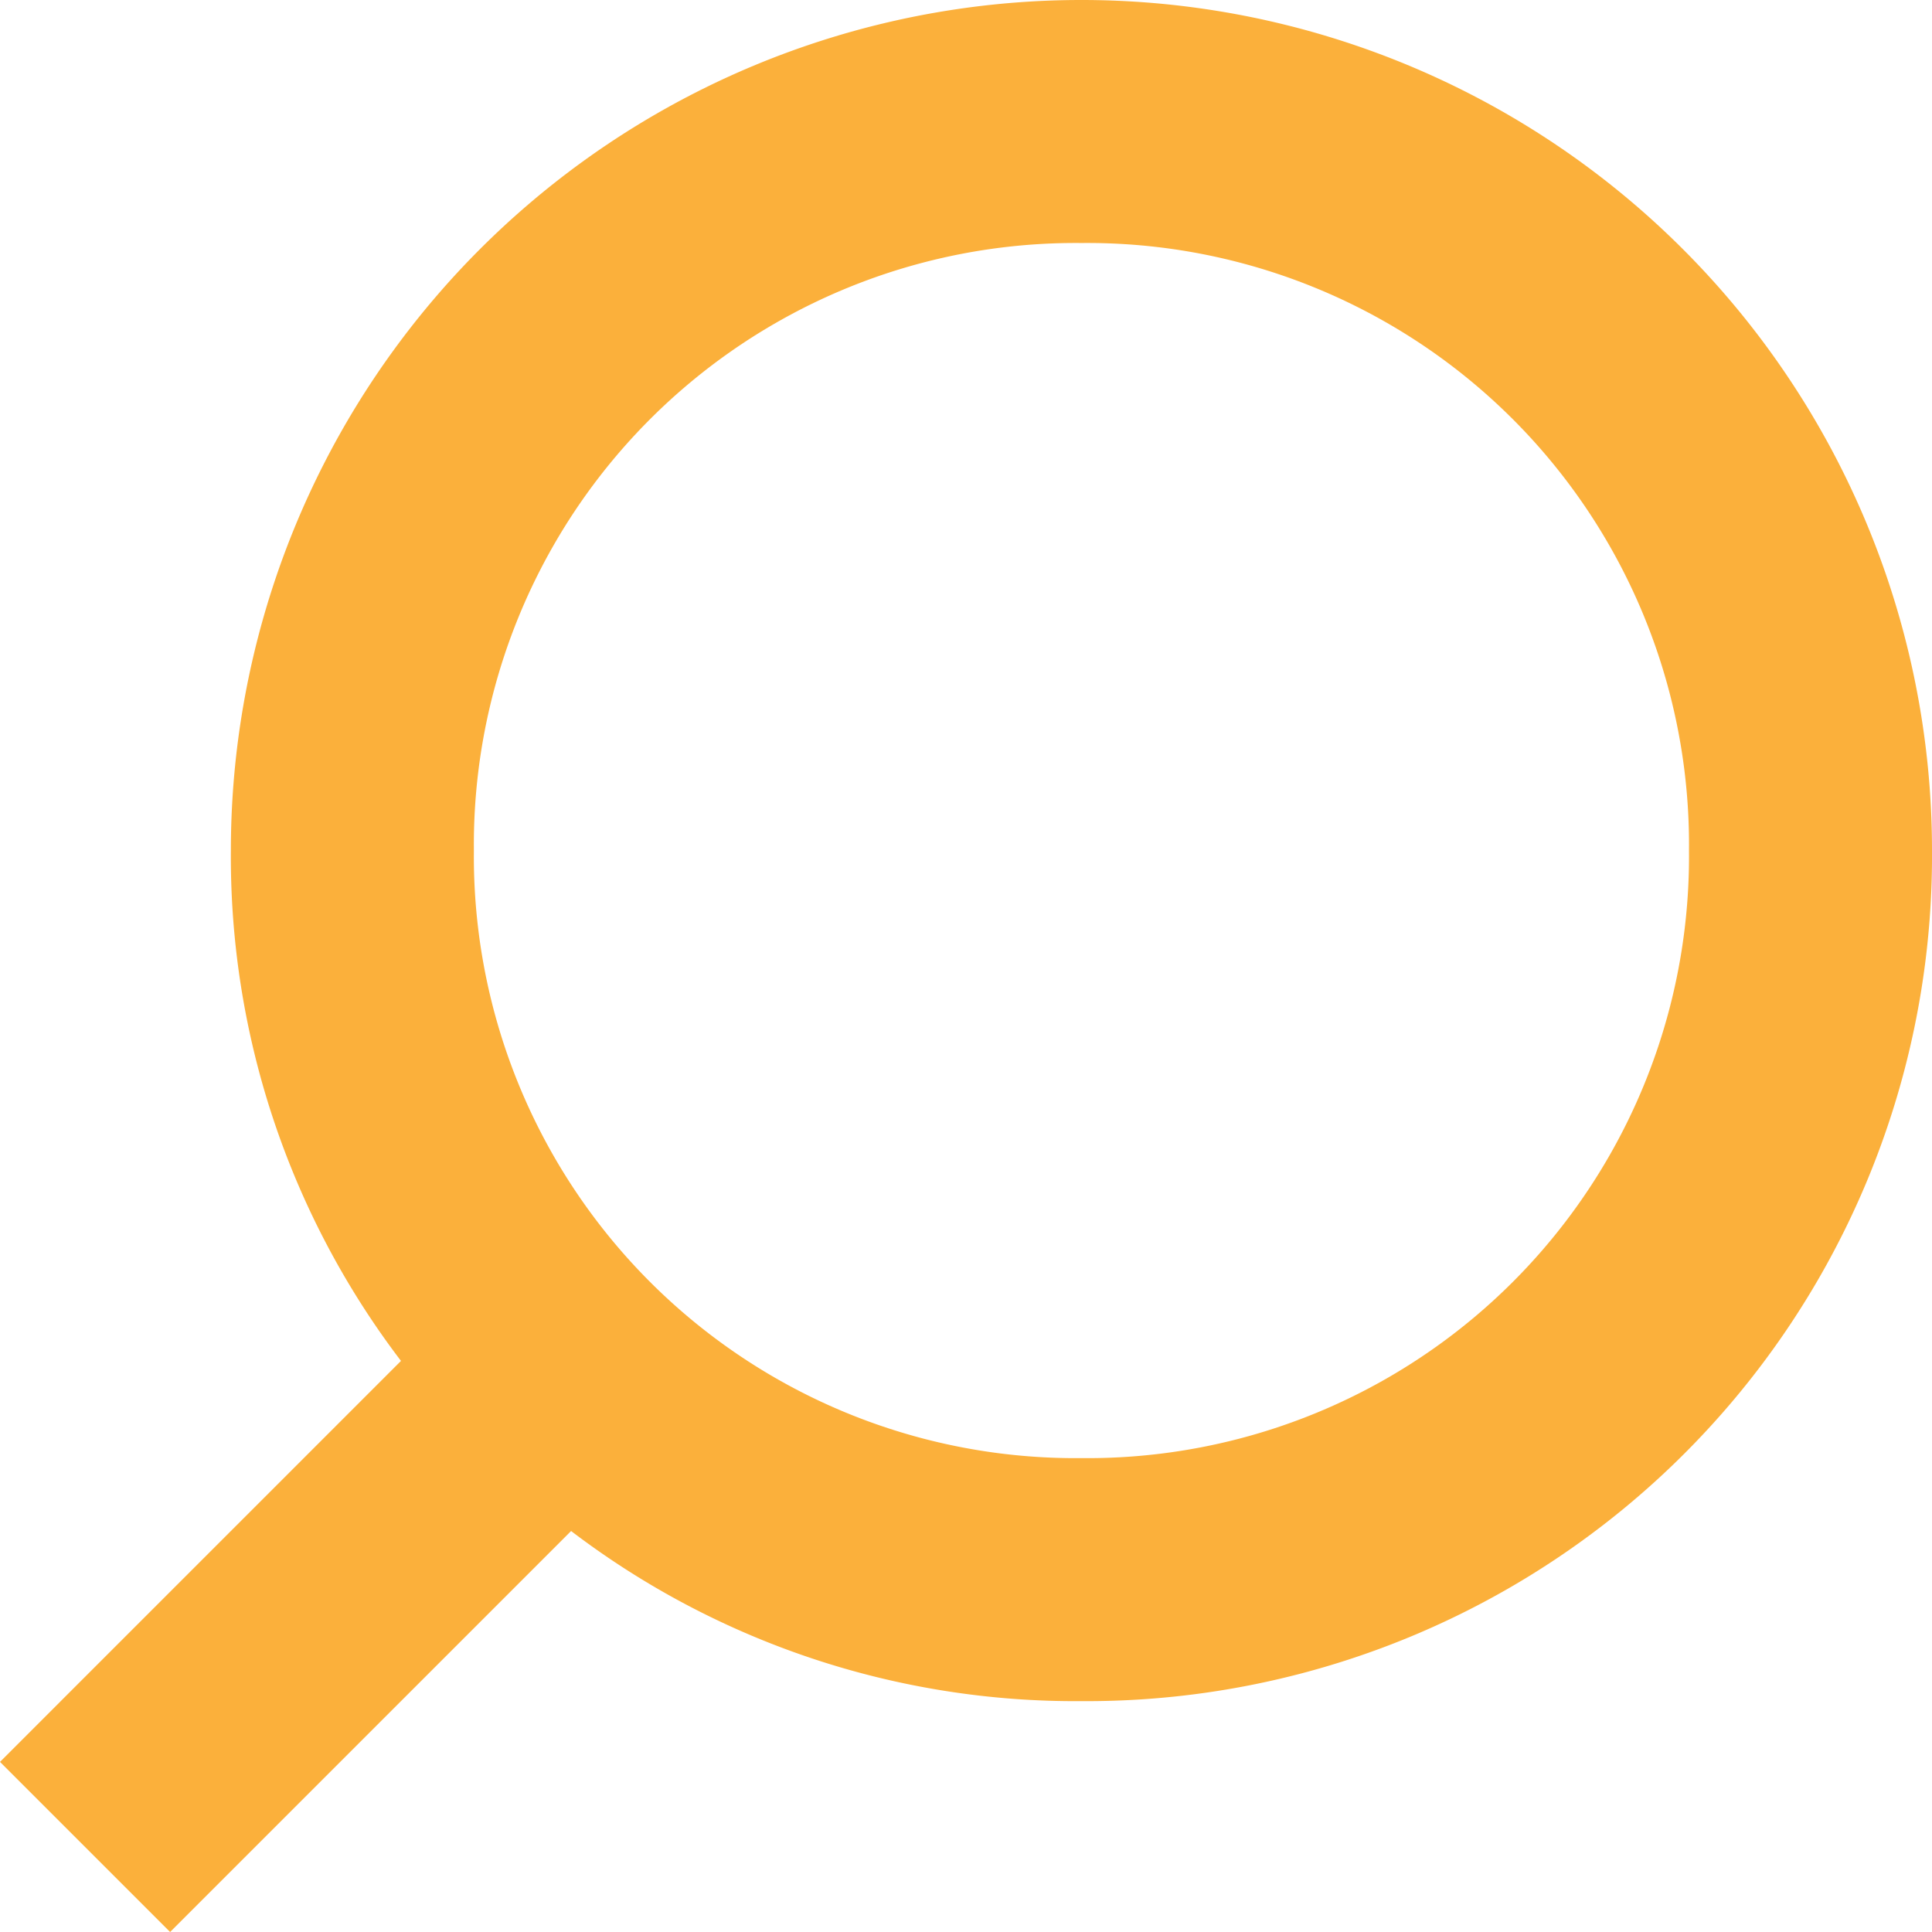 <svg xmlns="http://www.w3.org/2000/svg" width="15.9" height="15.9" viewBox="0 0 15.9 15.9"><defs><style>.a{fill:#fbb03b;}</style></defs><path class="a" d="M0,14.5l3.3-3.3A6.847,6.847,0,0,1,1.9,7a7,7,0,1,1,14,0,6.957,6.957,0,0,1-7,7,6.847,6.847,0,0,1-4.2-1.4L1.4,15.9ZM13.9,7a4.951,4.951,0,0,0-5-5,4.951,4.951,0,0,0-5,5,4.951,4.951,0,0,0,5,5A4.951,4.951,0,0,0,13.9,7Z"/></svg>